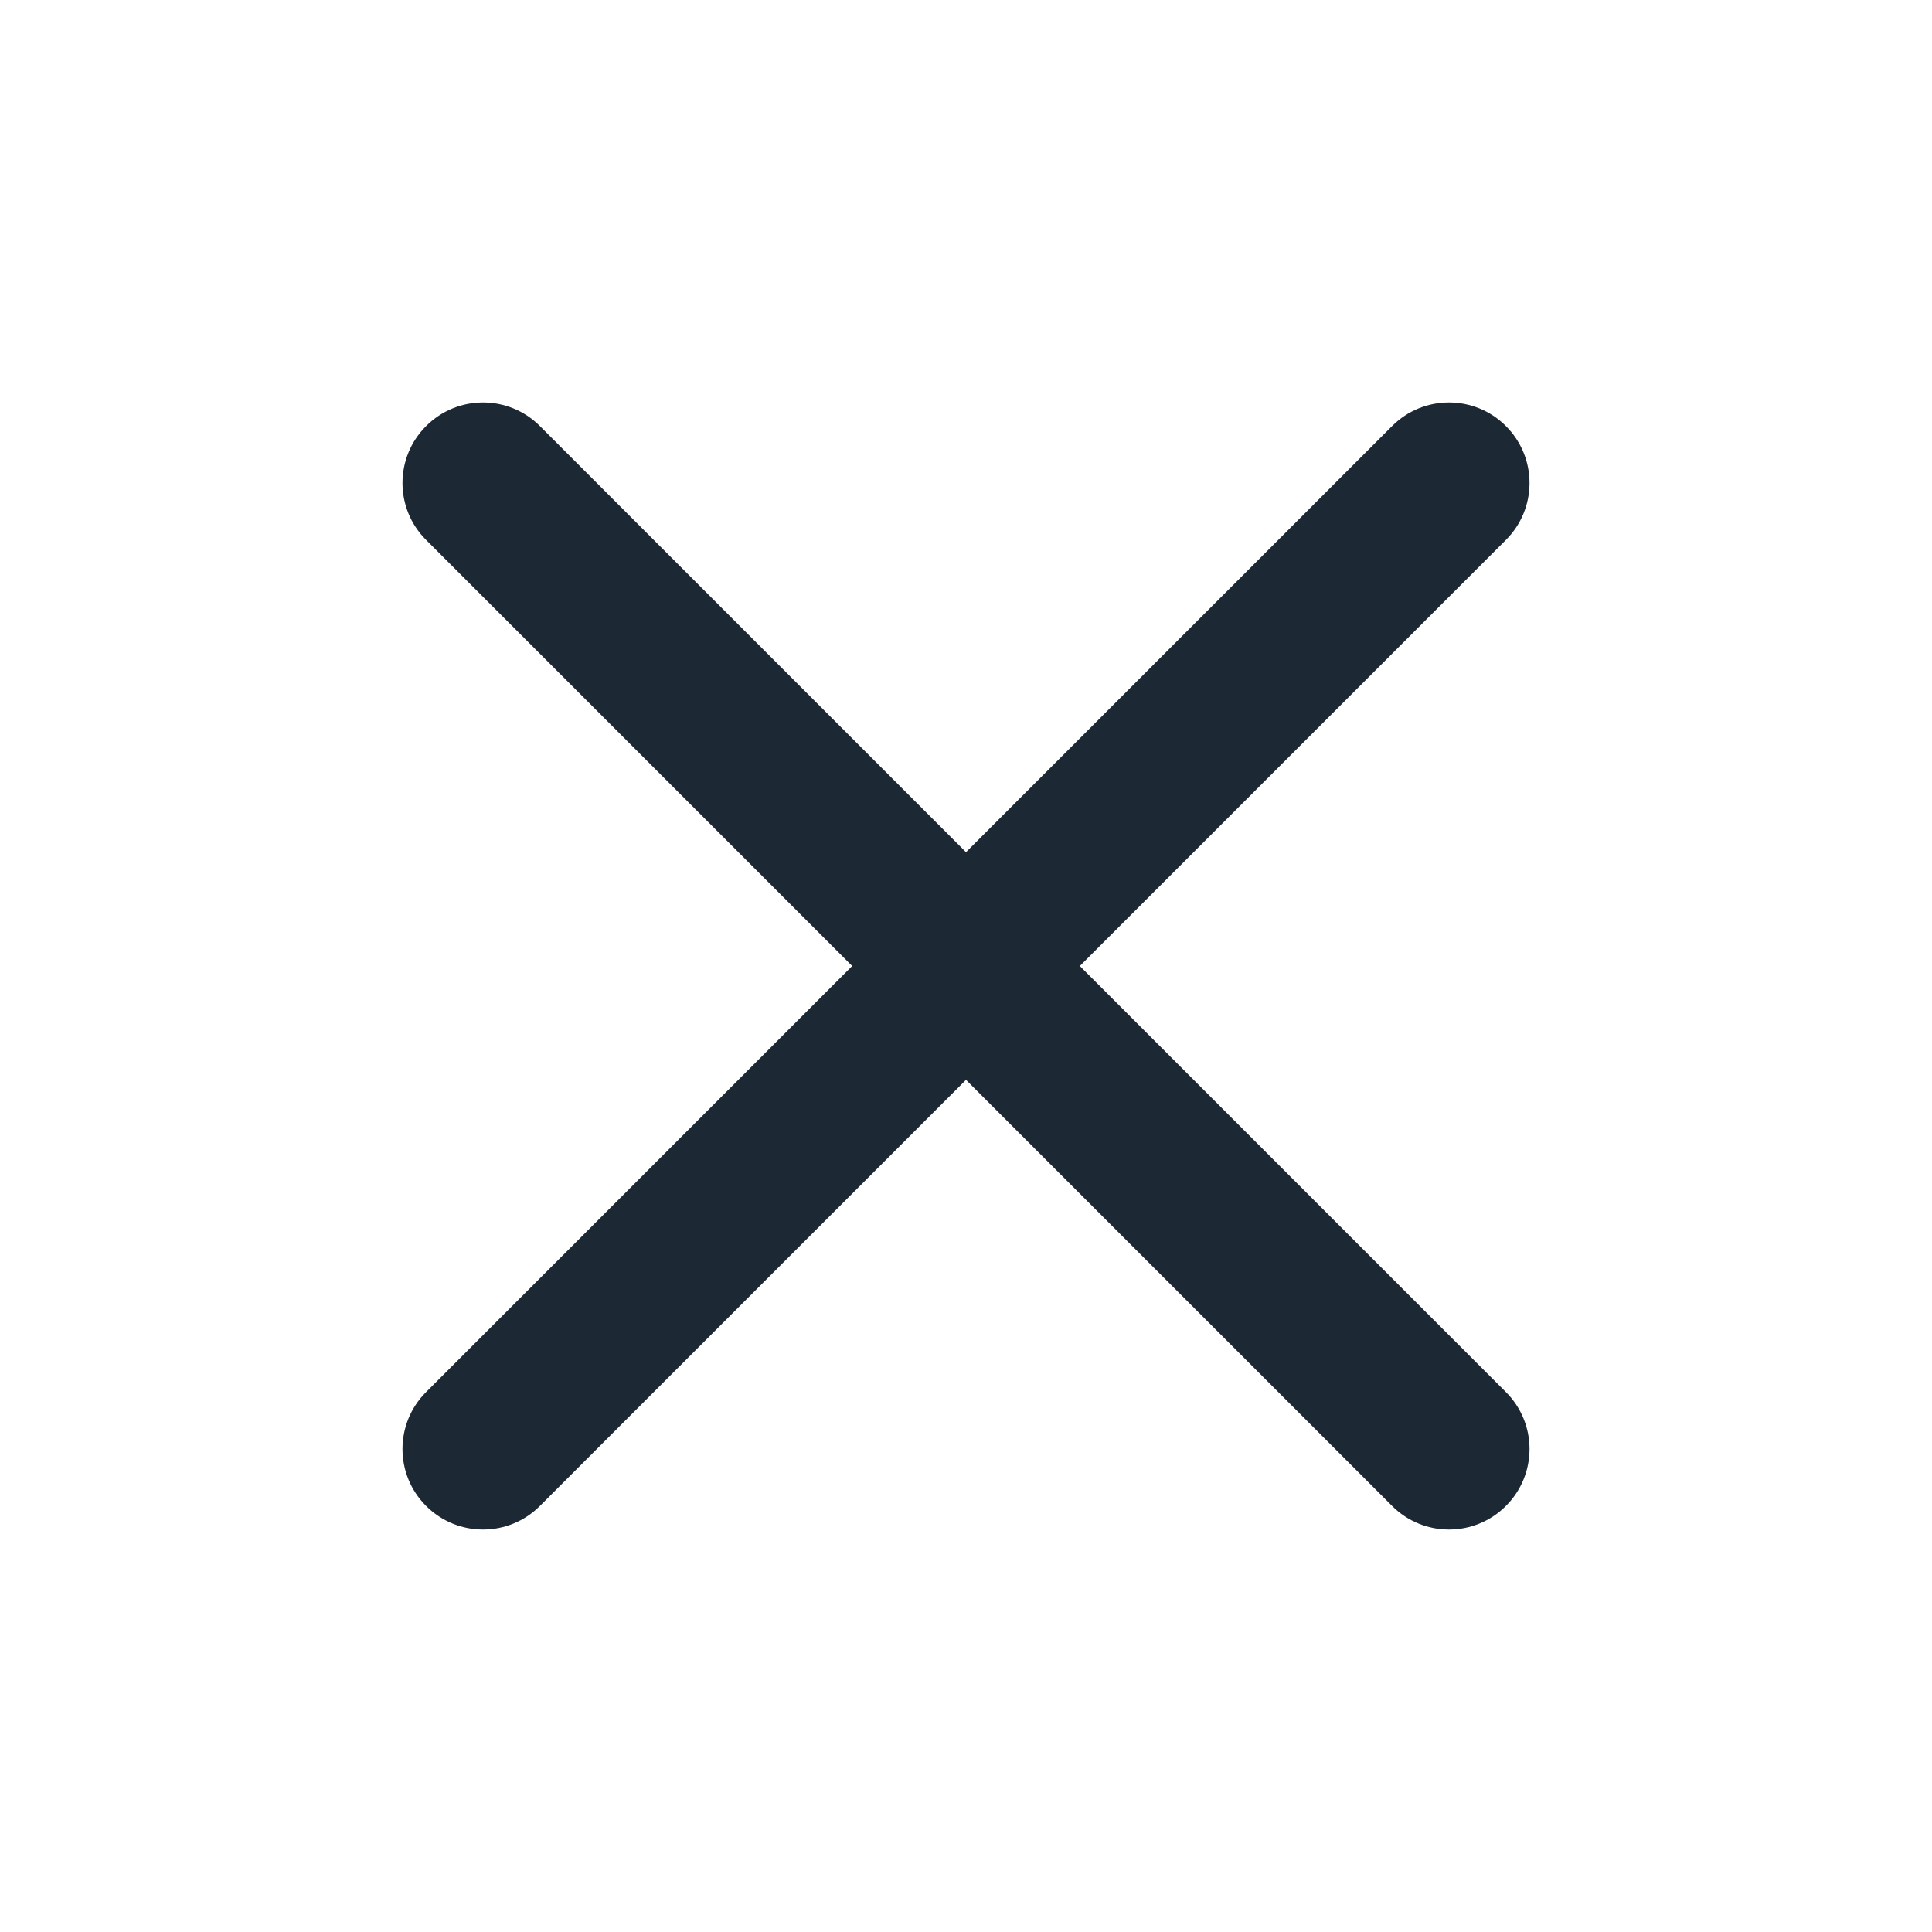 <?xml version="1.0" standalone="no"?><!-- Generator: Gravit.io --><svg xmlns="http://www.w3.org/2000/svg" xmlns:xlink="http://www.w3.org/1999/xlink" style="isolation:isolate" viewBox="0 0 24 24" width="24" height="24"><defs><clipPath id="_clipPath_KZKnESq5k9tDB0FWb6NrMUAv3EmB4R79"><rect width="24" height="24"/></clipPath></defs><g clip-path="url(#_clipPath_KZKnESq5k9tDB0FWb6NrMUAv3EmB4R79)"><g><path d=" M 13.414 12 L 18.707 17.293 C 19.098 17.683 19.098 18.317 18.707 18.707 C 18.317 19.098 17.683 19.098 17.293 18.707 L 12 13.414 L 6.707 18.707 C 6.317 19.098 5.683 19.098 5.293 18.707 C 4.902 18.317 4.902 17.683 5.293 17.293 L 10.586 12 L 5.293 6.707 C 4.902 6.317 4.902 5.683 5.293 5.293 C 5.683 4.902 6.317 4.902 6.707 5.293 L 12 10.586 L 17.293 5.293 C 17.683 4.902 18.317 4.902 18.707 5.293 C 19.098 5.683 19.098 6.317 18.707 6.707 L 13.414 12 Z " fill="rgb(28,40,52)"/></g></g></svg>
